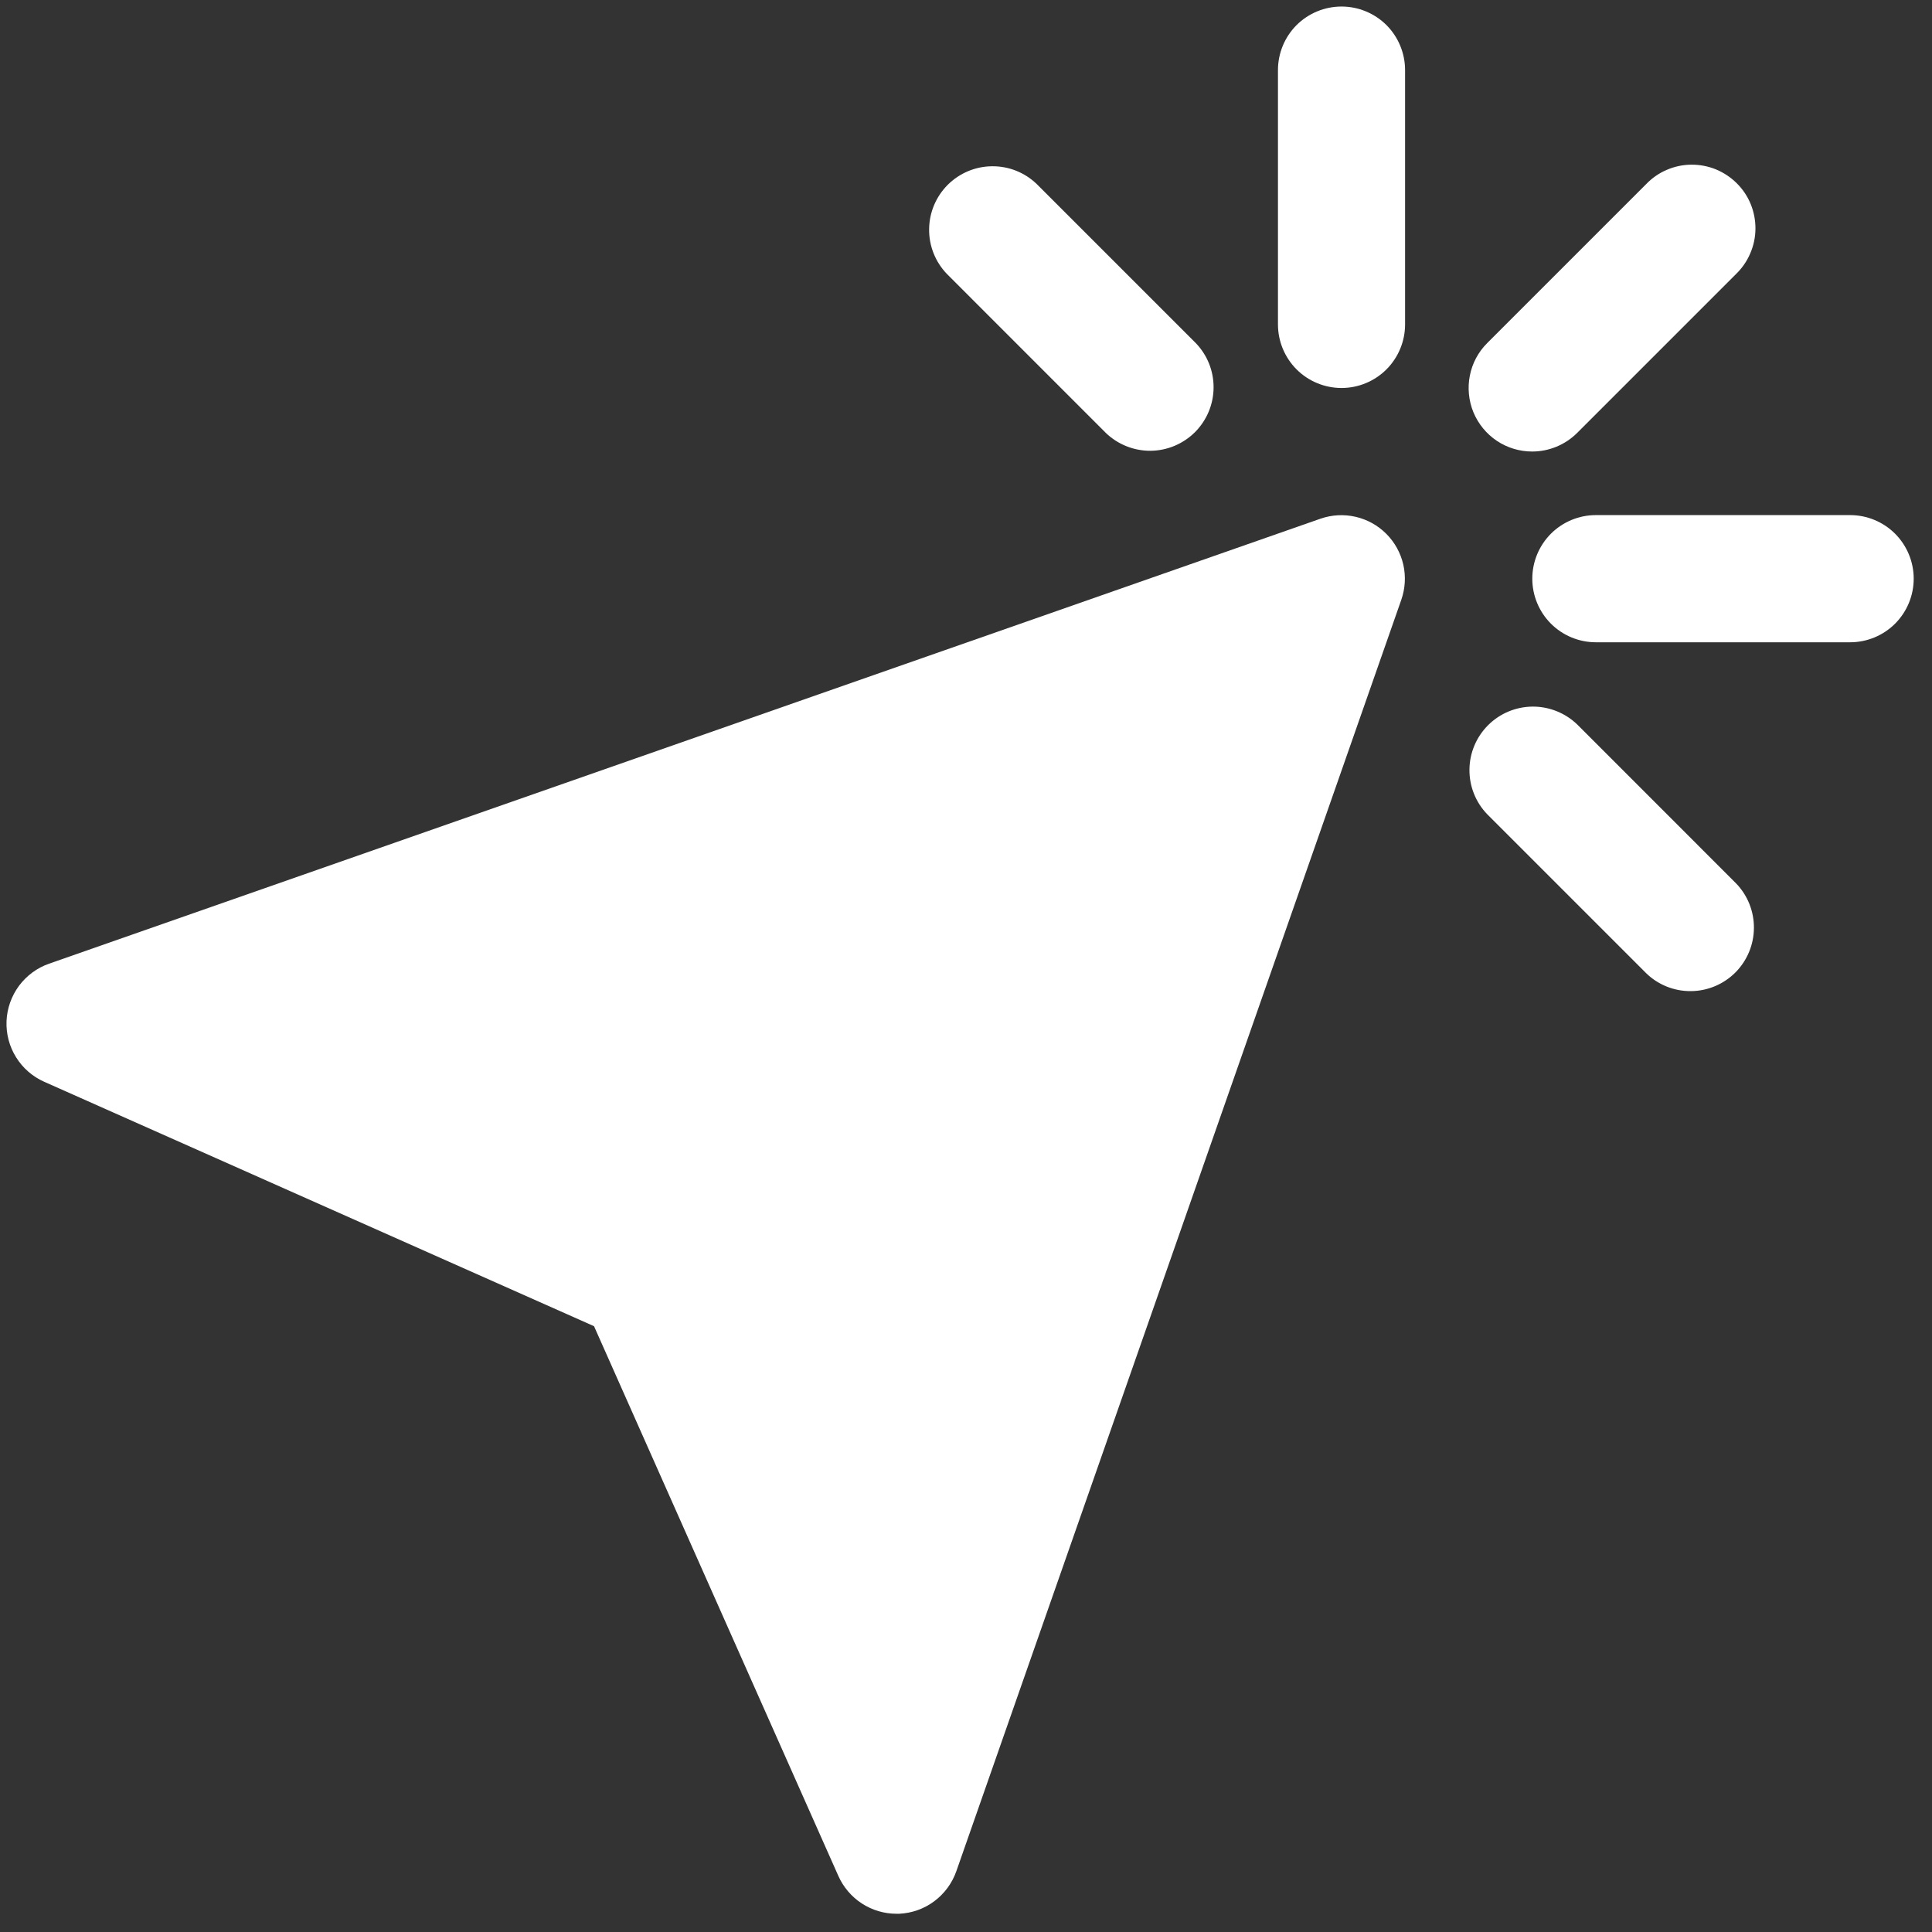 ﻿<svg width="34" height="34" viewBox="0 0 34 34" fill="none" xmlns="http://www.w3.org/2000/svg">
	<rect x="0" y="0" width="34" height="34" fill="#333333" stroke="none"/>
	<path d="M23.239 9.128L0.864 16.959C0.652 17.033 0.468 17.169 0.334 17.349C0.201 17.53 0.124 17.746 0.115 17.97C0.106 18.194 0.164 18.416 0.283 18.606C0.401 18.797 0.574 18.947 0.779 19.038L10.454 23.339L14.754 33.014C14.842 33.212 14.986 33.38 15.167 33.498C15.349 33.616 15.56 33.679 15.777 33.679H15.823C16.046 33.669 16.262 33.593 16.441 33.459C16.62 33.326 16.756 33.141 16.83 32.93L24.661 10.554C24.73 10.356 24.742 10.142 24.696 9.937C24.649 9.732 24.546 9.544 24.397 9.395C24.249 9.246 24.061 9.142 23.857 9.095C23.652 9.048 23.438 9.059 23.239 9.128Z" fill="white"/>
	<path d="M23.609 0.115C23.312 0.115 23.027 0.233 22.817 0.442C22.608 0.652 22.49 0.937 22.49 1.234V5.709C22.49 6.006 22.608 6.29 22.817 6.5C23.027 6.71 23.312 6.828 23.609 6.828C23.905 6.828 24.19 6.71 24.4 6.5C24.609 6.29 24.727 6.006 24.727 5.709V1.234C24.727 0.937 24.609 0.652 24.4 0.442C24.19 0.233 23.905 0.115 23.609 0.115Z" fill="white"/>
	<path d="M32.559 9.065L28.084 9.065C27.788 9.065 27.503 9.183 27.293 9.393C27.084 9.603 26.966 9.887 26.966 10.184C26.966 10.481 27.084 10.765 27.293 10.975C27.503 11.185 27.788 11.303 28.084 11.303L32.559 11.303C32.856 11.303 33.141 11.185 33.351 10.975C33.56 10.765 33.678 10.481 33.678 10.184C33.678 9.887 33.56 9.603 33.351 9.393C33.141 9.183 32.856 9.065 32.559 9.065Z" fill="white"/>
	<path d="M27.756 12.749C27.545 12.546 27.262 12.433 26.969 12.435C26.675 12.438 26.395 12.555 26.187 12.763C25.98 12.97 25.862 13.251 25.86 13.544C25.857 13.838 25.97 14.12 26.174 14.331L28.971 17.128C29.181 17.332 29.464 17.445 29.758 17.442C30.051 17.44 30.331 17.322 30.539 17.115C30.746 16.907 30.864 16.627 30.866 16.333C30.869 16.04 30.756 15.757 30.552 15.546L27.756 12.749Z" fill="white"/>
	<path d="M19.461 7.619C19.672 7.822 19.955 7.935 20.248 7.933C20.542 7.93 20.822 7.812 21.03 7.605C21.237 7.397 21.355 7.117 21.357 6.824C21.36 6.53 21.247 6.248 21.043 6.037L18.246 3.24C18.035 3.036 17.753 2.923 17.459 2.926C17.166 2.928 16.886 3.046 16.678 3.253C16.471 3.461 16.353 3.741 16.351 4.035C16.348 4.328 16.461 4.611 16.665 4.822L19.461 7.619Z" fill="white"/>
	<path d="M26.964 7.946C27.26 7.946 27.545 7.828 27.755 7.619L30.552 4.822C30.659 4.718 30.744 4.595 30.802 4.458C30.861 4.322 30.892 4.175 30.893 4.027C30.894 3.878 30.866 3.731 30.81 3.593C30.754 3.456 30.671 3.331 30.565 3.226C30.46 3.121 30.335 3.038 30.198 2.981C30.061 2.925 29.913 2.897 29.765 2.898C29.616 2.899 29.469 2.93 29.333 2.989C29.196 3.047 29.073 3.133 28.97 3.24L26.173 6.037C26.016 6.193 25.91 6.392 25.867 6.609C25.824 6.826 25.846 7.051 25.93 7.256C26.015 7.46 26.158 7.635 26.342 7.758C26.526 7.881 26.742 7.946 26.964 7.946Z" fill="white"/>
</svg>
